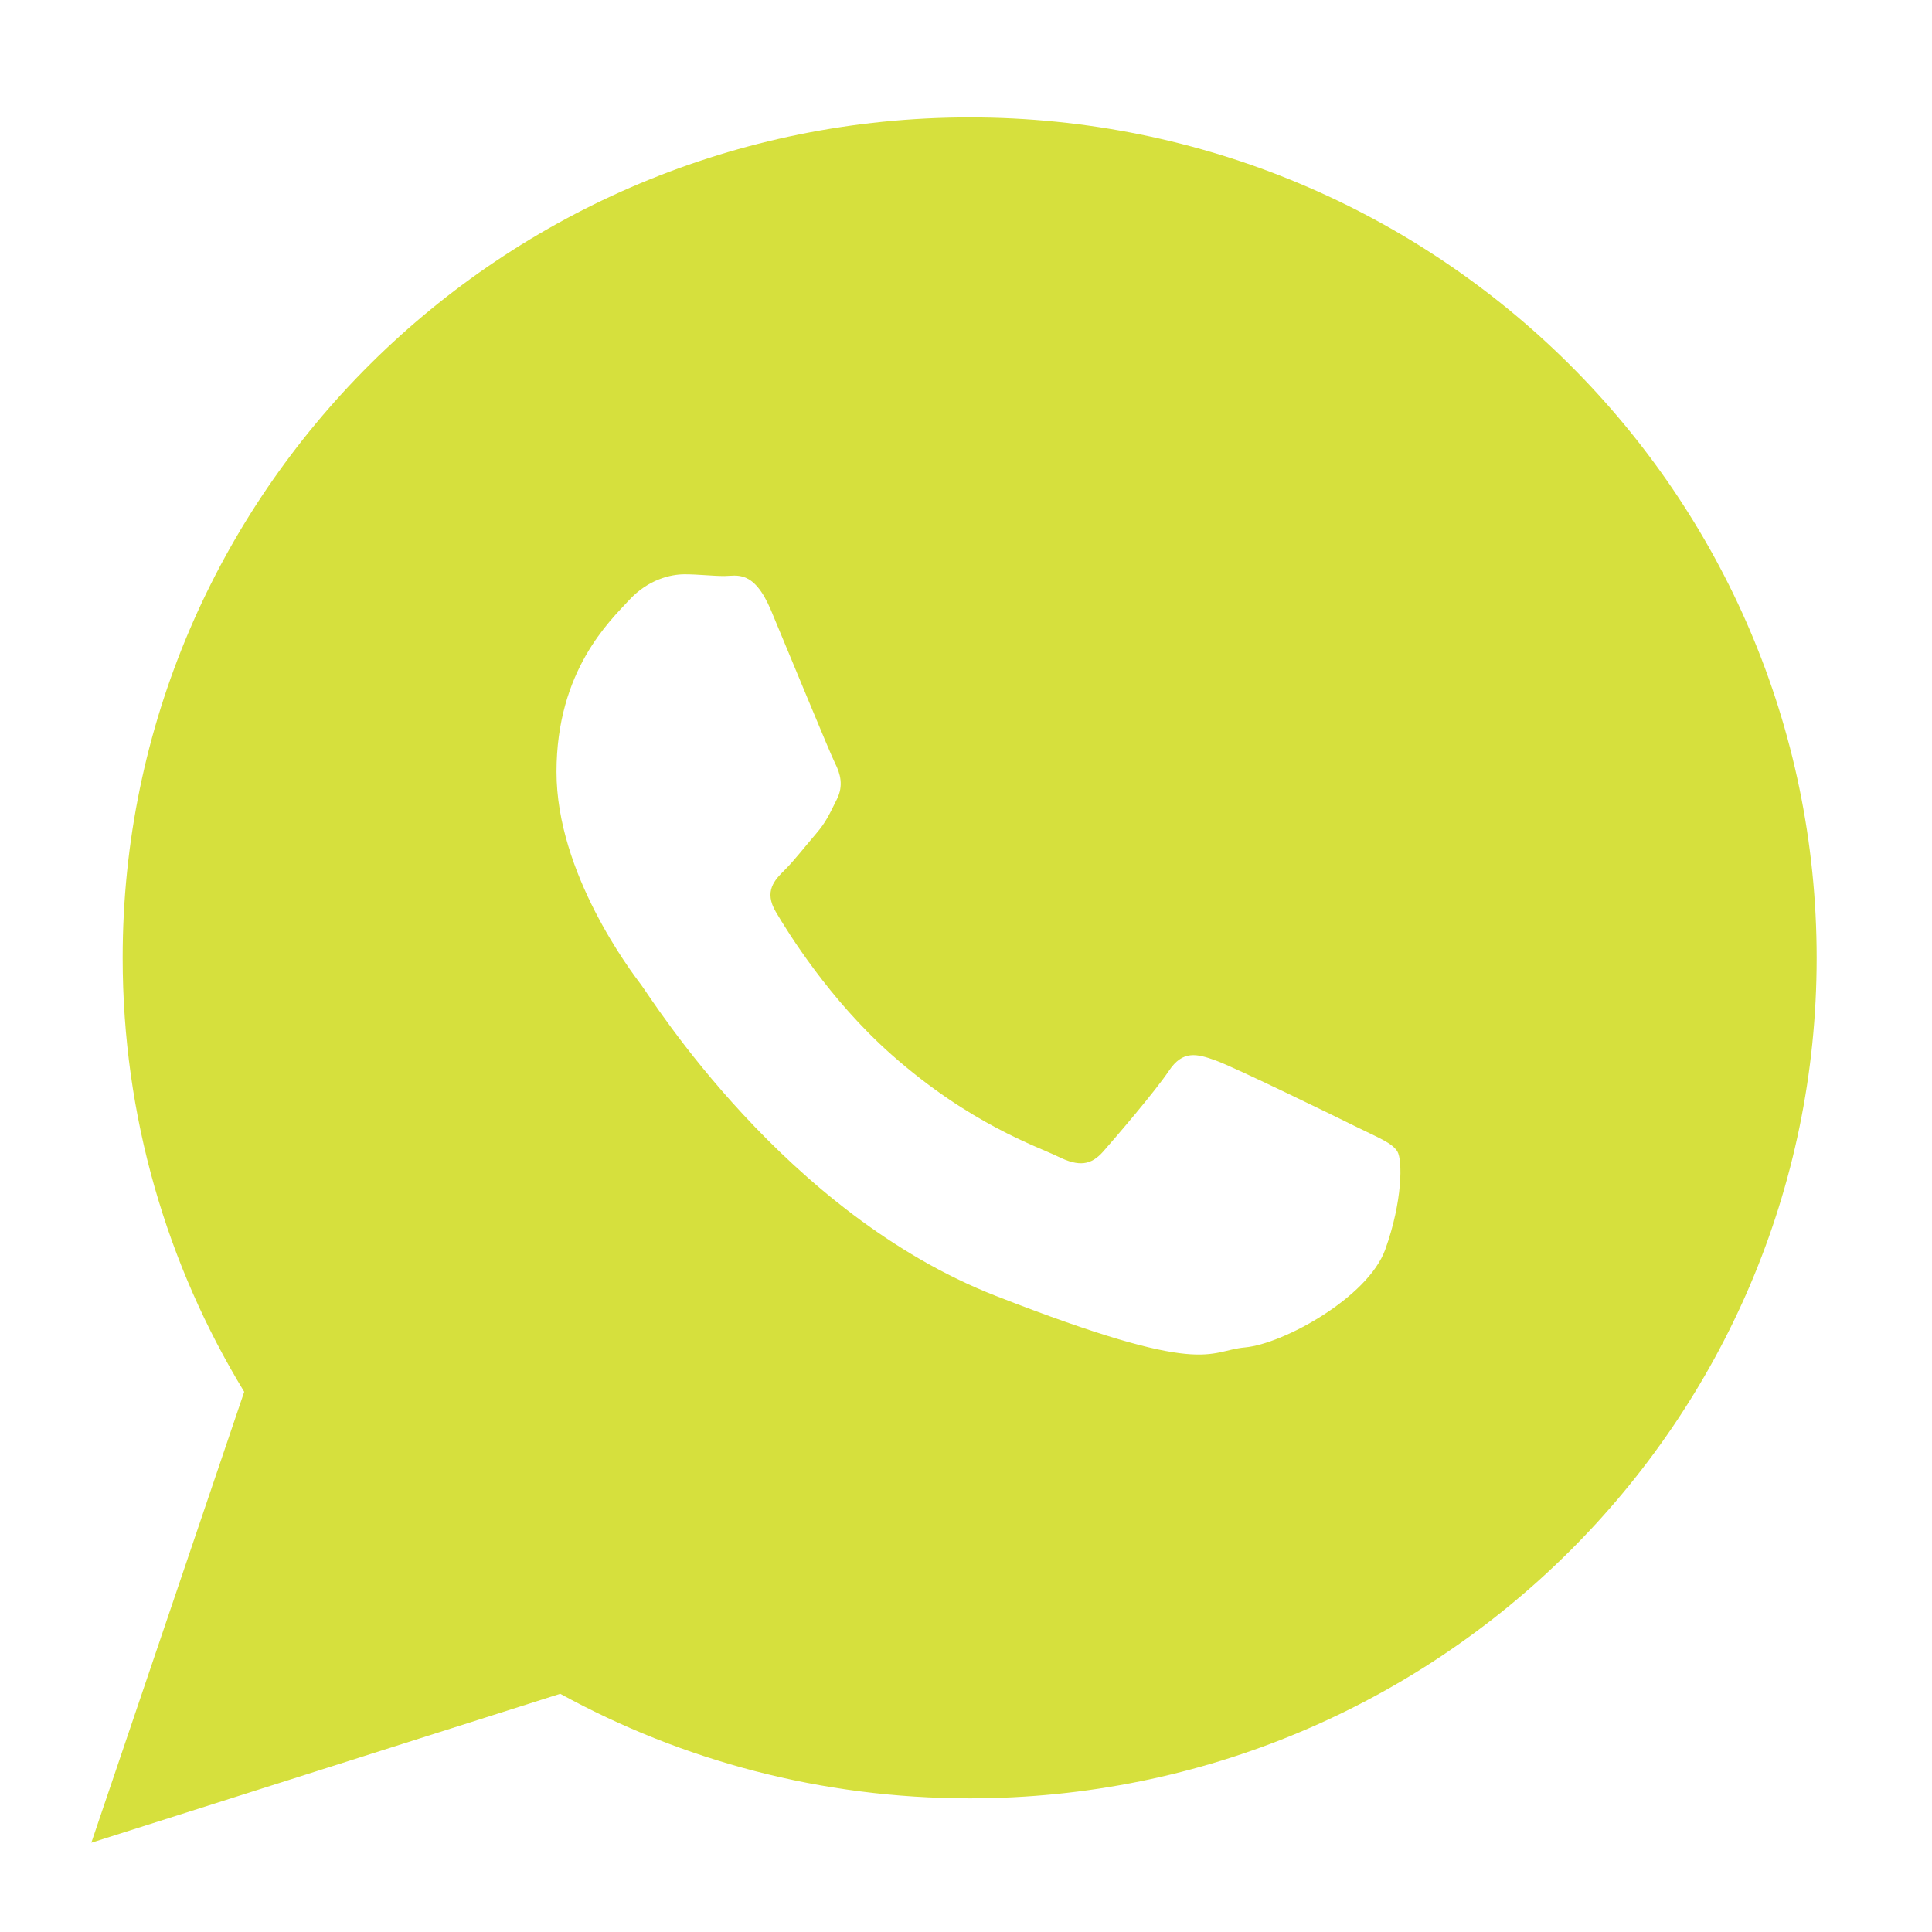 <?xml version="1.0" encoding="utf-8"?>
<!-- Generator: Adobe Illustrator 16.0.0, SVG Export Plug-In . SVG Version: 6.00 Build 0)  -->
<!DOCTYPE svg PUBLIC "-//W3C//DTD SVG 1.1//EN" "http://www.w3.org/Graphics/SVG/1.1/DTD/svg11.dtd">
<svg version="1.1" id="Layer_1" xmlns="http://www.w3.org/2000/svg" xmlns:xlink="http://www.w3.org/1999/xlink" x="0px" y="0px"
	 width="67px" height="67px" viewBox="0 0 67 67" enable-background="new 0 0 67 67" xml:space="preserve">
<g>
	<path fill="#D6E03D" d="M63,33.219c0,16.098-13.148,29.146-29.373,29.146c-5.15,0-9.989-1.316-14.199-3.626L3.167,63.904
		l5.302-15.637c-2.675-4.393-4.215-9.543-4.215-15.05c0-16.097,13.151-29.146,29.374-29.146C49.852,4.073,63,17.122,63,33.219
		 M48.46,39.932c-0.183-0.298-0.661-0.478-1.381-0.834s-4.261-2.086-4.919-2.322c-0.66-0.239-1.143-0.358-1.621,0.355
		c-0.479,0.717-1.859,2.323-2.279,2.801c-0.421,0.478-0.84,0.536-1.562,0.18c-0.72-0.355-3.038-1.112-5.789-3.545
		c-2.14-1.895-3.585-4.231-4.005-4.946c-0.419-0.714-0.044-1.101,0.316-1.457c0.324-0.321,0.72-0.834,1.08-1.251
		c0.361-0.417,0.48-0.715,0.72-1.191c0.241-0.477,0.121-0.894-0.06-1.252c-0.18-0.357-1.622-3.873-2.221-5.302
		c-0.6-1.43-1.199-1.192-1.62-1.192c-0.419,0-0.9-0.06-1.38-0.06s-1.261,0.179-1.921,0.894c-0.66,0.715-2.519,2.443-2.519,5.959
		s2.579,6.912,2.94,7.389c0.36,0.477,4.98,7.925,12.299,10.784c7.319,2.858,7.319,1.904,8.64,1.785s4.26-1.729,4.862-3.396
		C48.641,41.658,48.641,40.229,48.46,39.932"/>
</g>
</svg>
